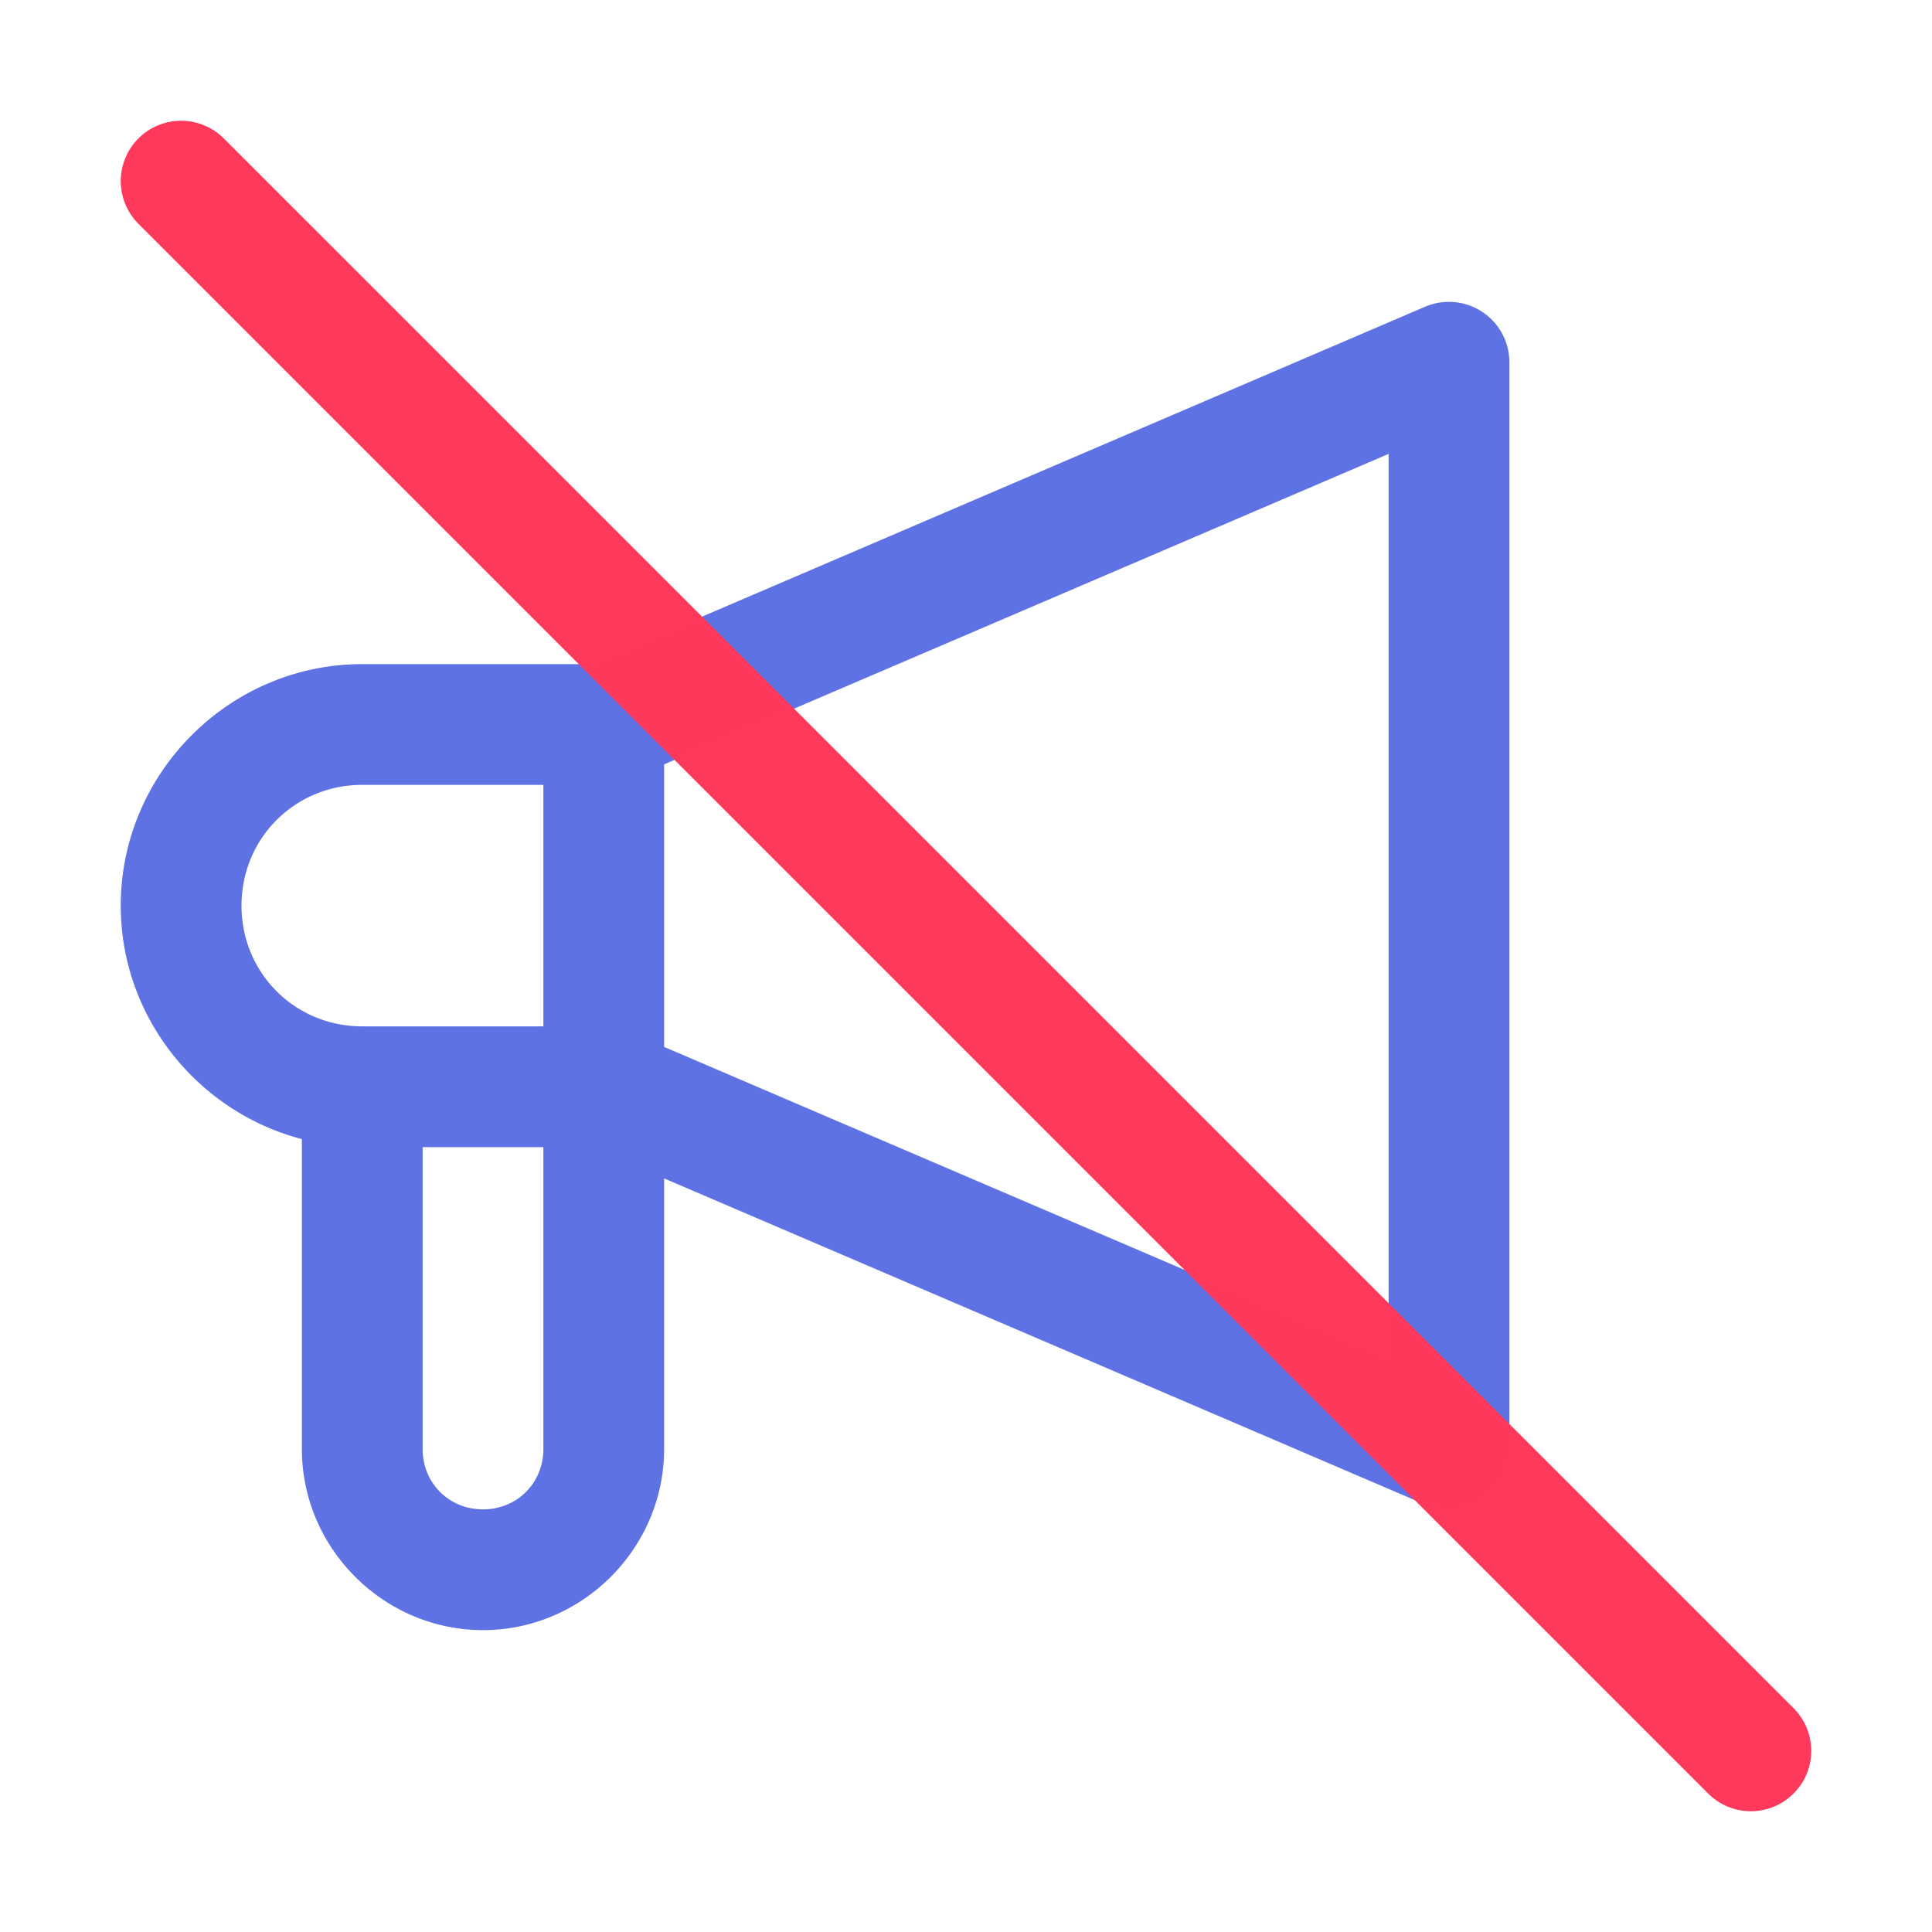 <svg xmlns="http://www.w3.org/2000/svg" version="1.1" xmlns:xlink="http://www.w3.org/1999/xlink" xmlns:svgjs="http://svgjs.com/svgjs" width="512" height="512" x="0" y="0" viewBox="0 0 32 32" style="enable-background:new 0 0 512 512" xml:space="preserve" class=""><g><g fill-rule="evenodd" stroke-linecap="round" stroke-linejoin="round" stroke-miterlimit="4.1"><path fill="#5e72e4" d="M23.99 5a1 1 0 0 0-.385.08L9.793 11H6c-2.197 0-4 1.803-4 4 0 1.852 1.282 3.419 3 3.867V24c0 1.645 1.355 3 3 3s3-1.355 3-3v-4.482l12.605 5.402A1 1 0 0 0 25 24V6a1 1 0 0 0-1.01-1zM23 7.518v14.964L11 17.34v-4.68zM6 13h3v4H6c-1.116 0-2-.884-2-2s.884-2 2-2zm1 6h2v5c0 .564-.436 1-1 1s-1-.436-1-1z" data-original="#232555"></path><path fill="#ff385a" fill-opacity=".992" d="M2.293 2.293a1 1 0 0 0 0 1.414l26 26a1 1 0 0 0 1.414 0 1 1 0 0 0 0-1.414l-26-26a1 1 0 0 0-1.414 0z" data-original="#ff385a"></path></g></g></svg>